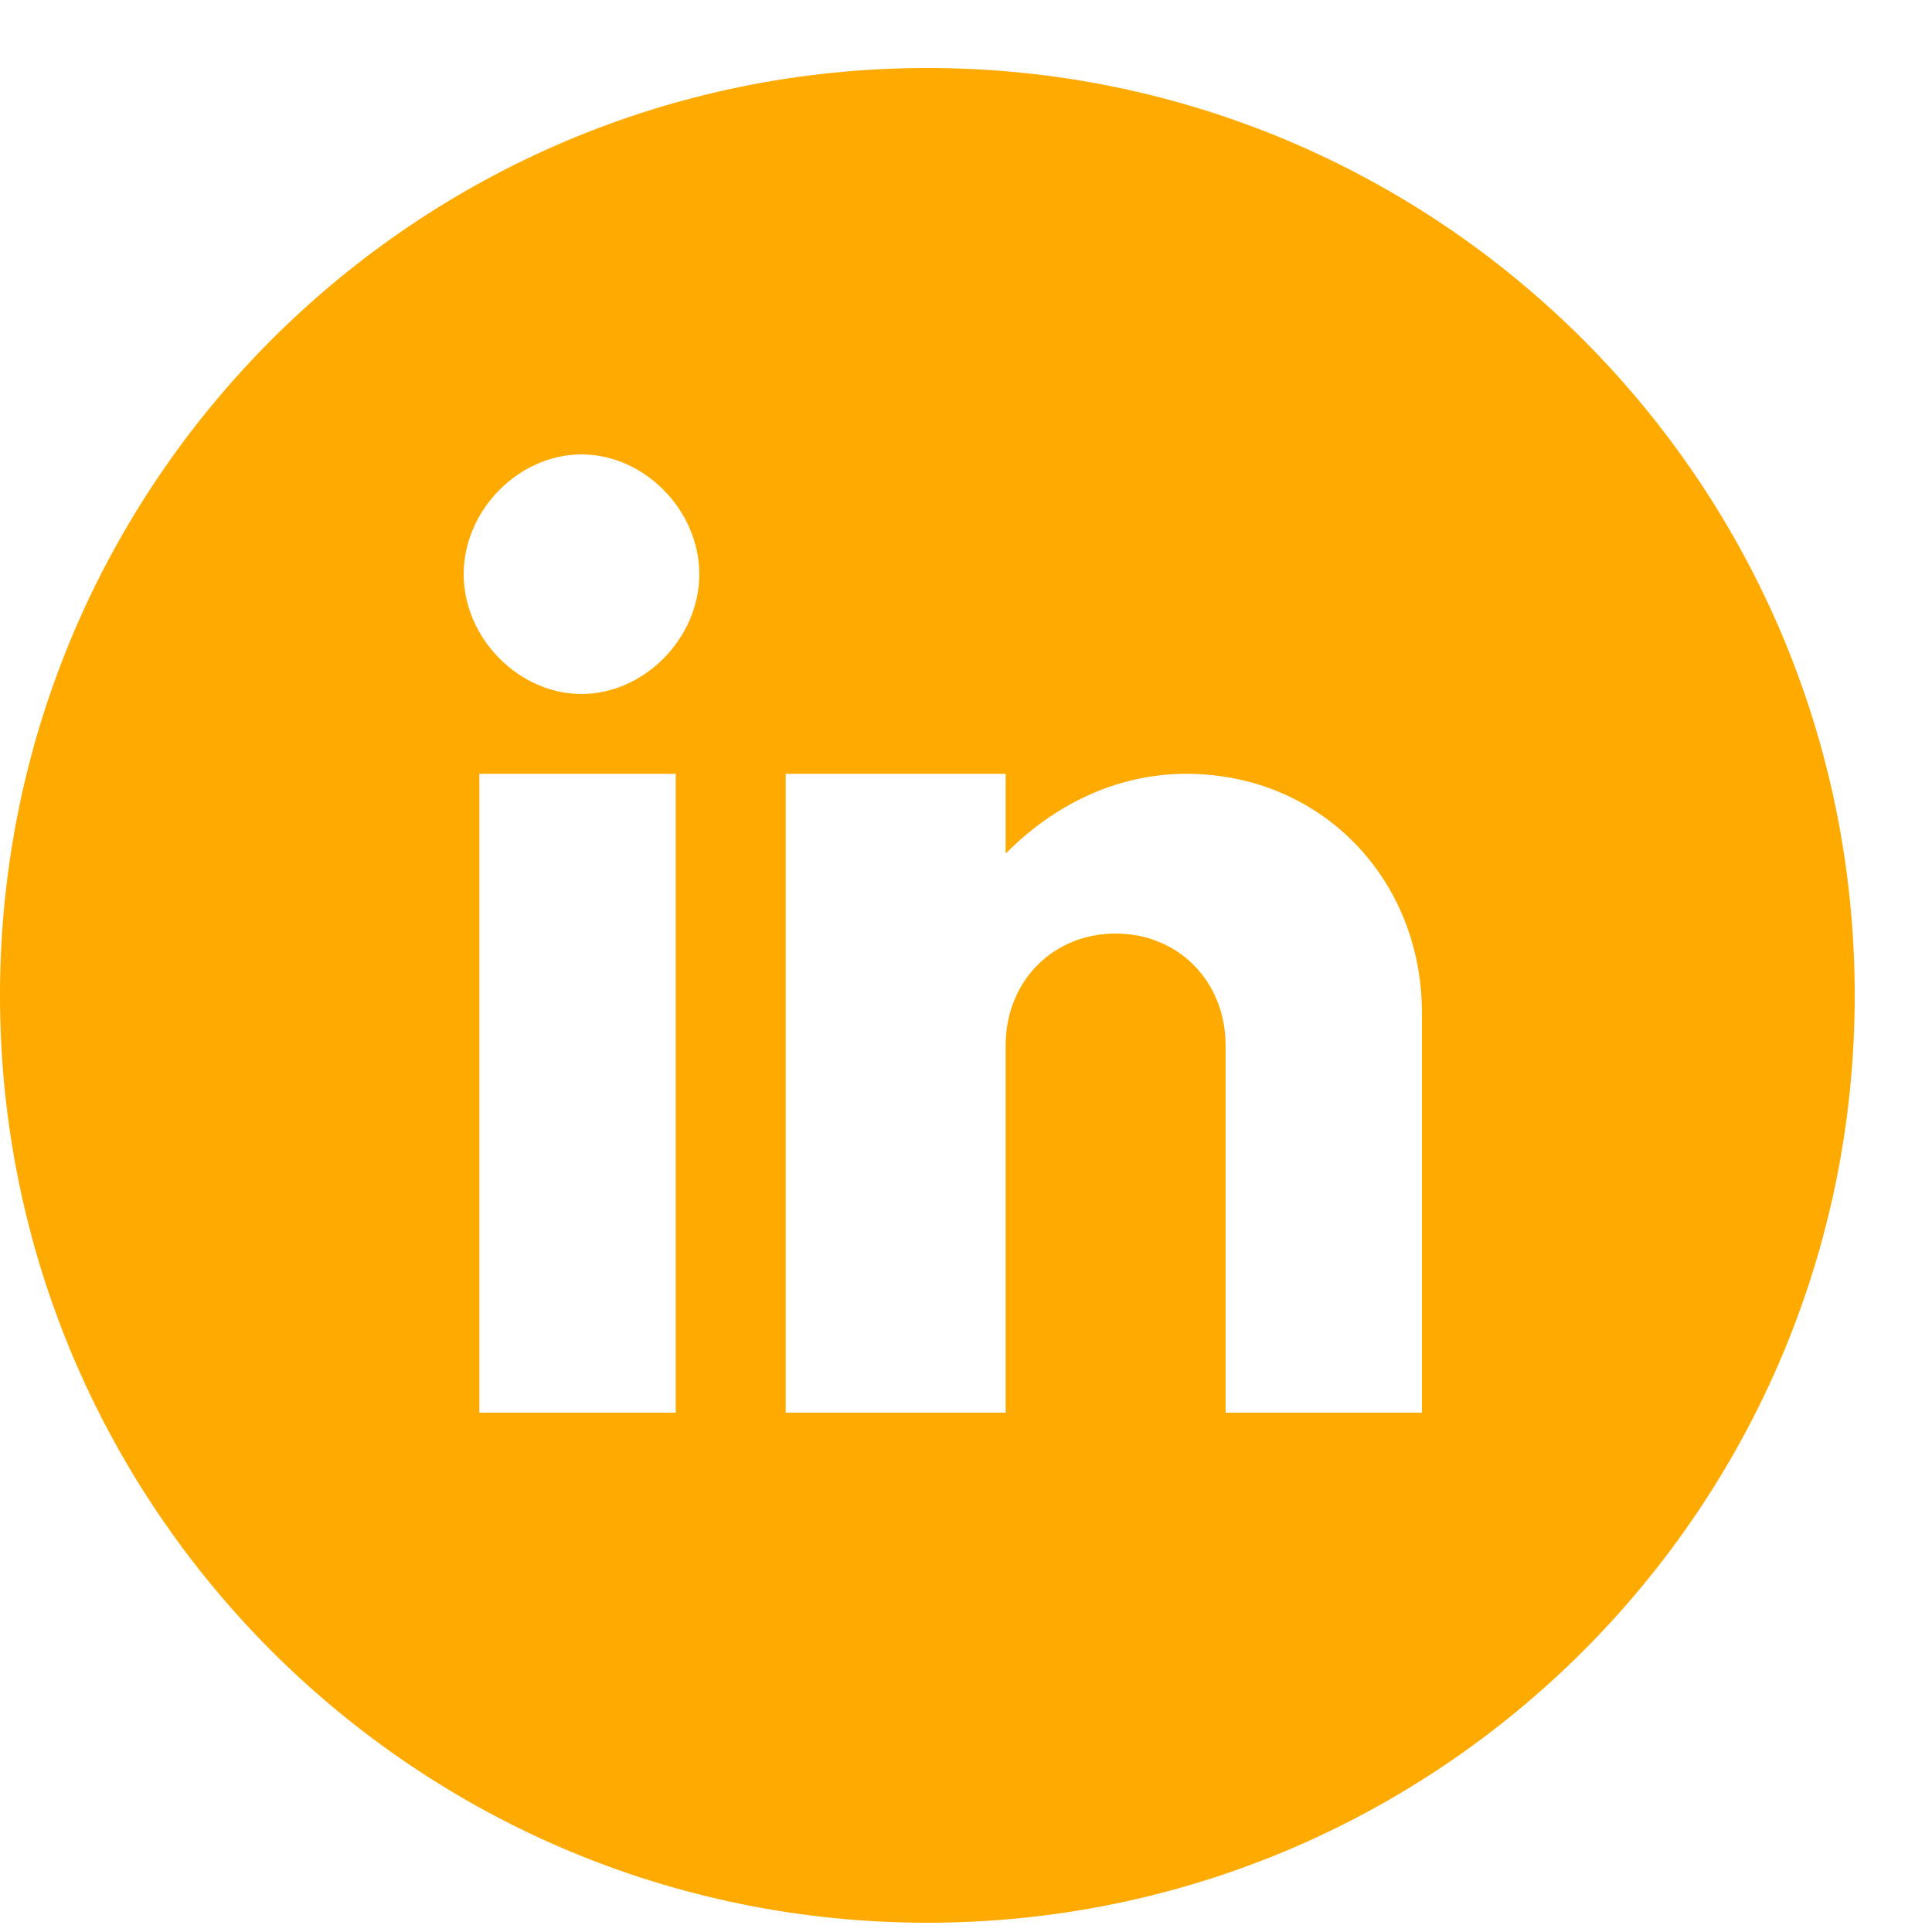 <?xml version="1.0" encoding="UTF-8"?> <svg xmlns="http://www.w3.org/2000/svg" width="25" height="25" viewBox="0 0 25 25" fill="none"><path fill-rule="evenodd" clip-rule="evenodd" d="M12 24.88C18.627 24.88 24 19.507 24 12.88C24 6.252 18.627 0.88 12 0.88C5.373 0.88 0 6.252 0 12.88C0 19.507 5.373 24.88 12 24.88ZM13.013 11.046C13.623 10.427 14.436 10.013 15.351 10.013C17.079 10.013 18.4 11.357 18.4 13.113V18.28H15.859V13.527C15.859 12.7 15.249 12.08 14.436 12.08C13.623 12.08 13.013 12.7 13.013 13.527V18.28H10.167V10.013H13.013V11.046ZM8.744 18.28H6.203V10.013H8.744V18.28ZM6 7.43C6 6.603 6.711 5.88 7.525 5.88C8.338 5.88 9.049 6.603 9.049 7.43C9.049 8.256 8.338 8.98 7.525 8.98C6.711 8.98 6 8.256 6 7.43Z" fill="#FFAA00"></path></svg> 